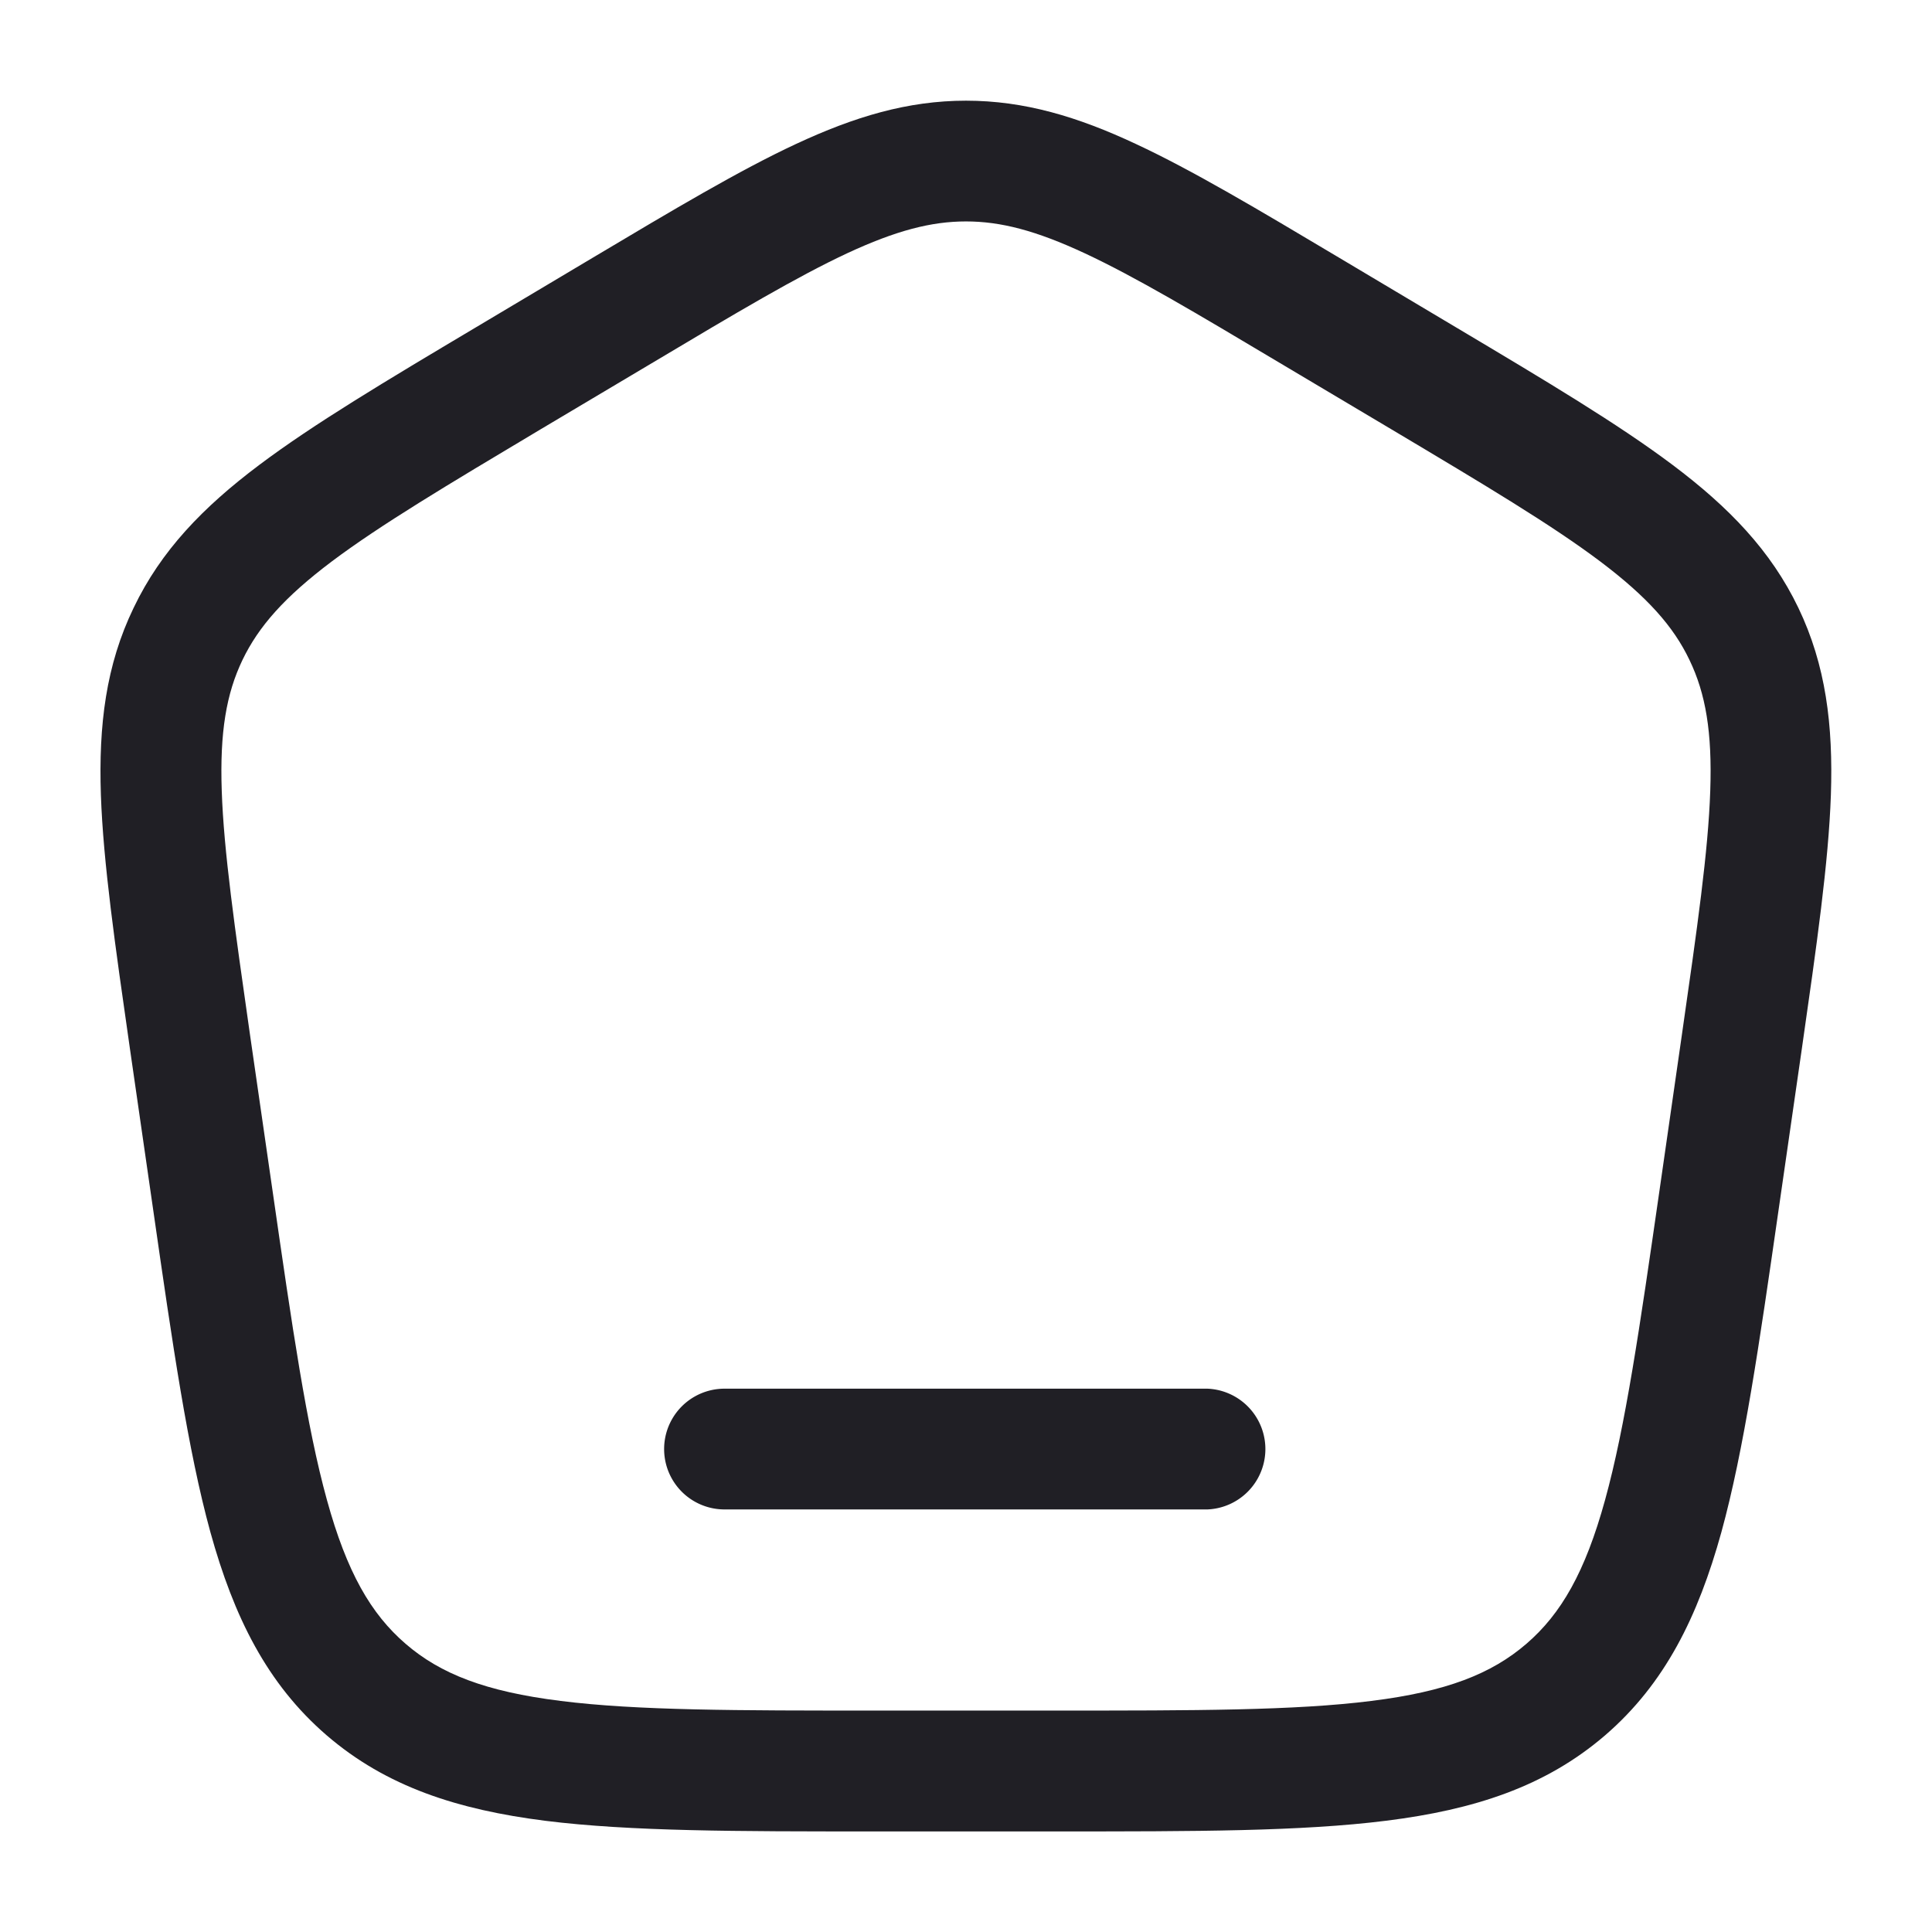 <svg xmlns="http://www.w3.org/2000/svg" width="18" height="18" fill="none"><g fill="#201F25" clip-path="url(#a)"><path d="M6.75 12.938a.562.562 0 1 0 0 1.125h4.5a.563.563 0 0 0 0-1.125h-4.5Z"/><path fill-rule="evenodd" d="M9 .938c-.544 0-1.04.15-1.583.403-.526.245-1.134.607-1.896 1.061l-1.091.65c-.84.5-1.508.899-2.015 1.28-.523.393-.915.798-1.17 1.331C.987 6.197.918 6.755.94 7.407c.022.631.132 1.398.27 2.36l.22 1.524c.178 1.237.32 2.219.53 2.983.218.788.527 1.414 1.084 1.894.556.479 1.222.693 2.037.796.792.099 1.79.099 3.05.099h1.736c1.26 0 2.258 0 3.05-.1.815-.102 1.48-.316 2.037-.795.557-.48.866-1.106 1.084-1.894.21-.764.352-1.746.53-2.983l.22-1.524c.138-.962.248-1.729.27-2.36.022-.652-.047-1.21-.303-1.744-.256-.533-.648-.938-1.171-1.331-.507-.381-1.175-.78-2.015-1.28l-1.091-.65c-.762-.454-1.37-.816-1.896-1.061C10.04 1.087 9.543.938 9 .938ZM6.072 3.384c.793-.473 1.352-.805 1.82-1.024.458-.213.786-.297 1.108-.297.322 0 .65.084 1.107.297.469.219 1.028.551 1.821 1.024l1.039.618c.873.52 1.49.889 1.942 1.229.44.332.683.606.832.919.15.312.212.67.193 1.219-.019.562-.12 1.268-.264 2.27l-.209 1.453c-.185 1.284-.317 2.195-.507 2.883-.185.672-.409 1.061-.733 1.34-.325.28-.745.445-1.443.532-.713.09-1.641.09-2.948.09H8.17c-1.307 0-2.234 0-2.948-.09-.698-.087-1.119-.252-1.443-.532-.324-.279-.548-.668-.733-1.34-.19-.688-.322-1.599-.507-2.883l-.21-1.453c-.143-1.002-.244-1.708-.263-2.27-.019-.549.043-.907.193-1.22.15-.312.391-.586.832-.918.453-.34 1.069-.708 1.942-1.229l1.039-.618Z" clip-rule="evenodd"/></g><defs><clipPath id="a"><path fill="#fff" d="M0 0h18v18H0z"/></clipPath></defs></svg>